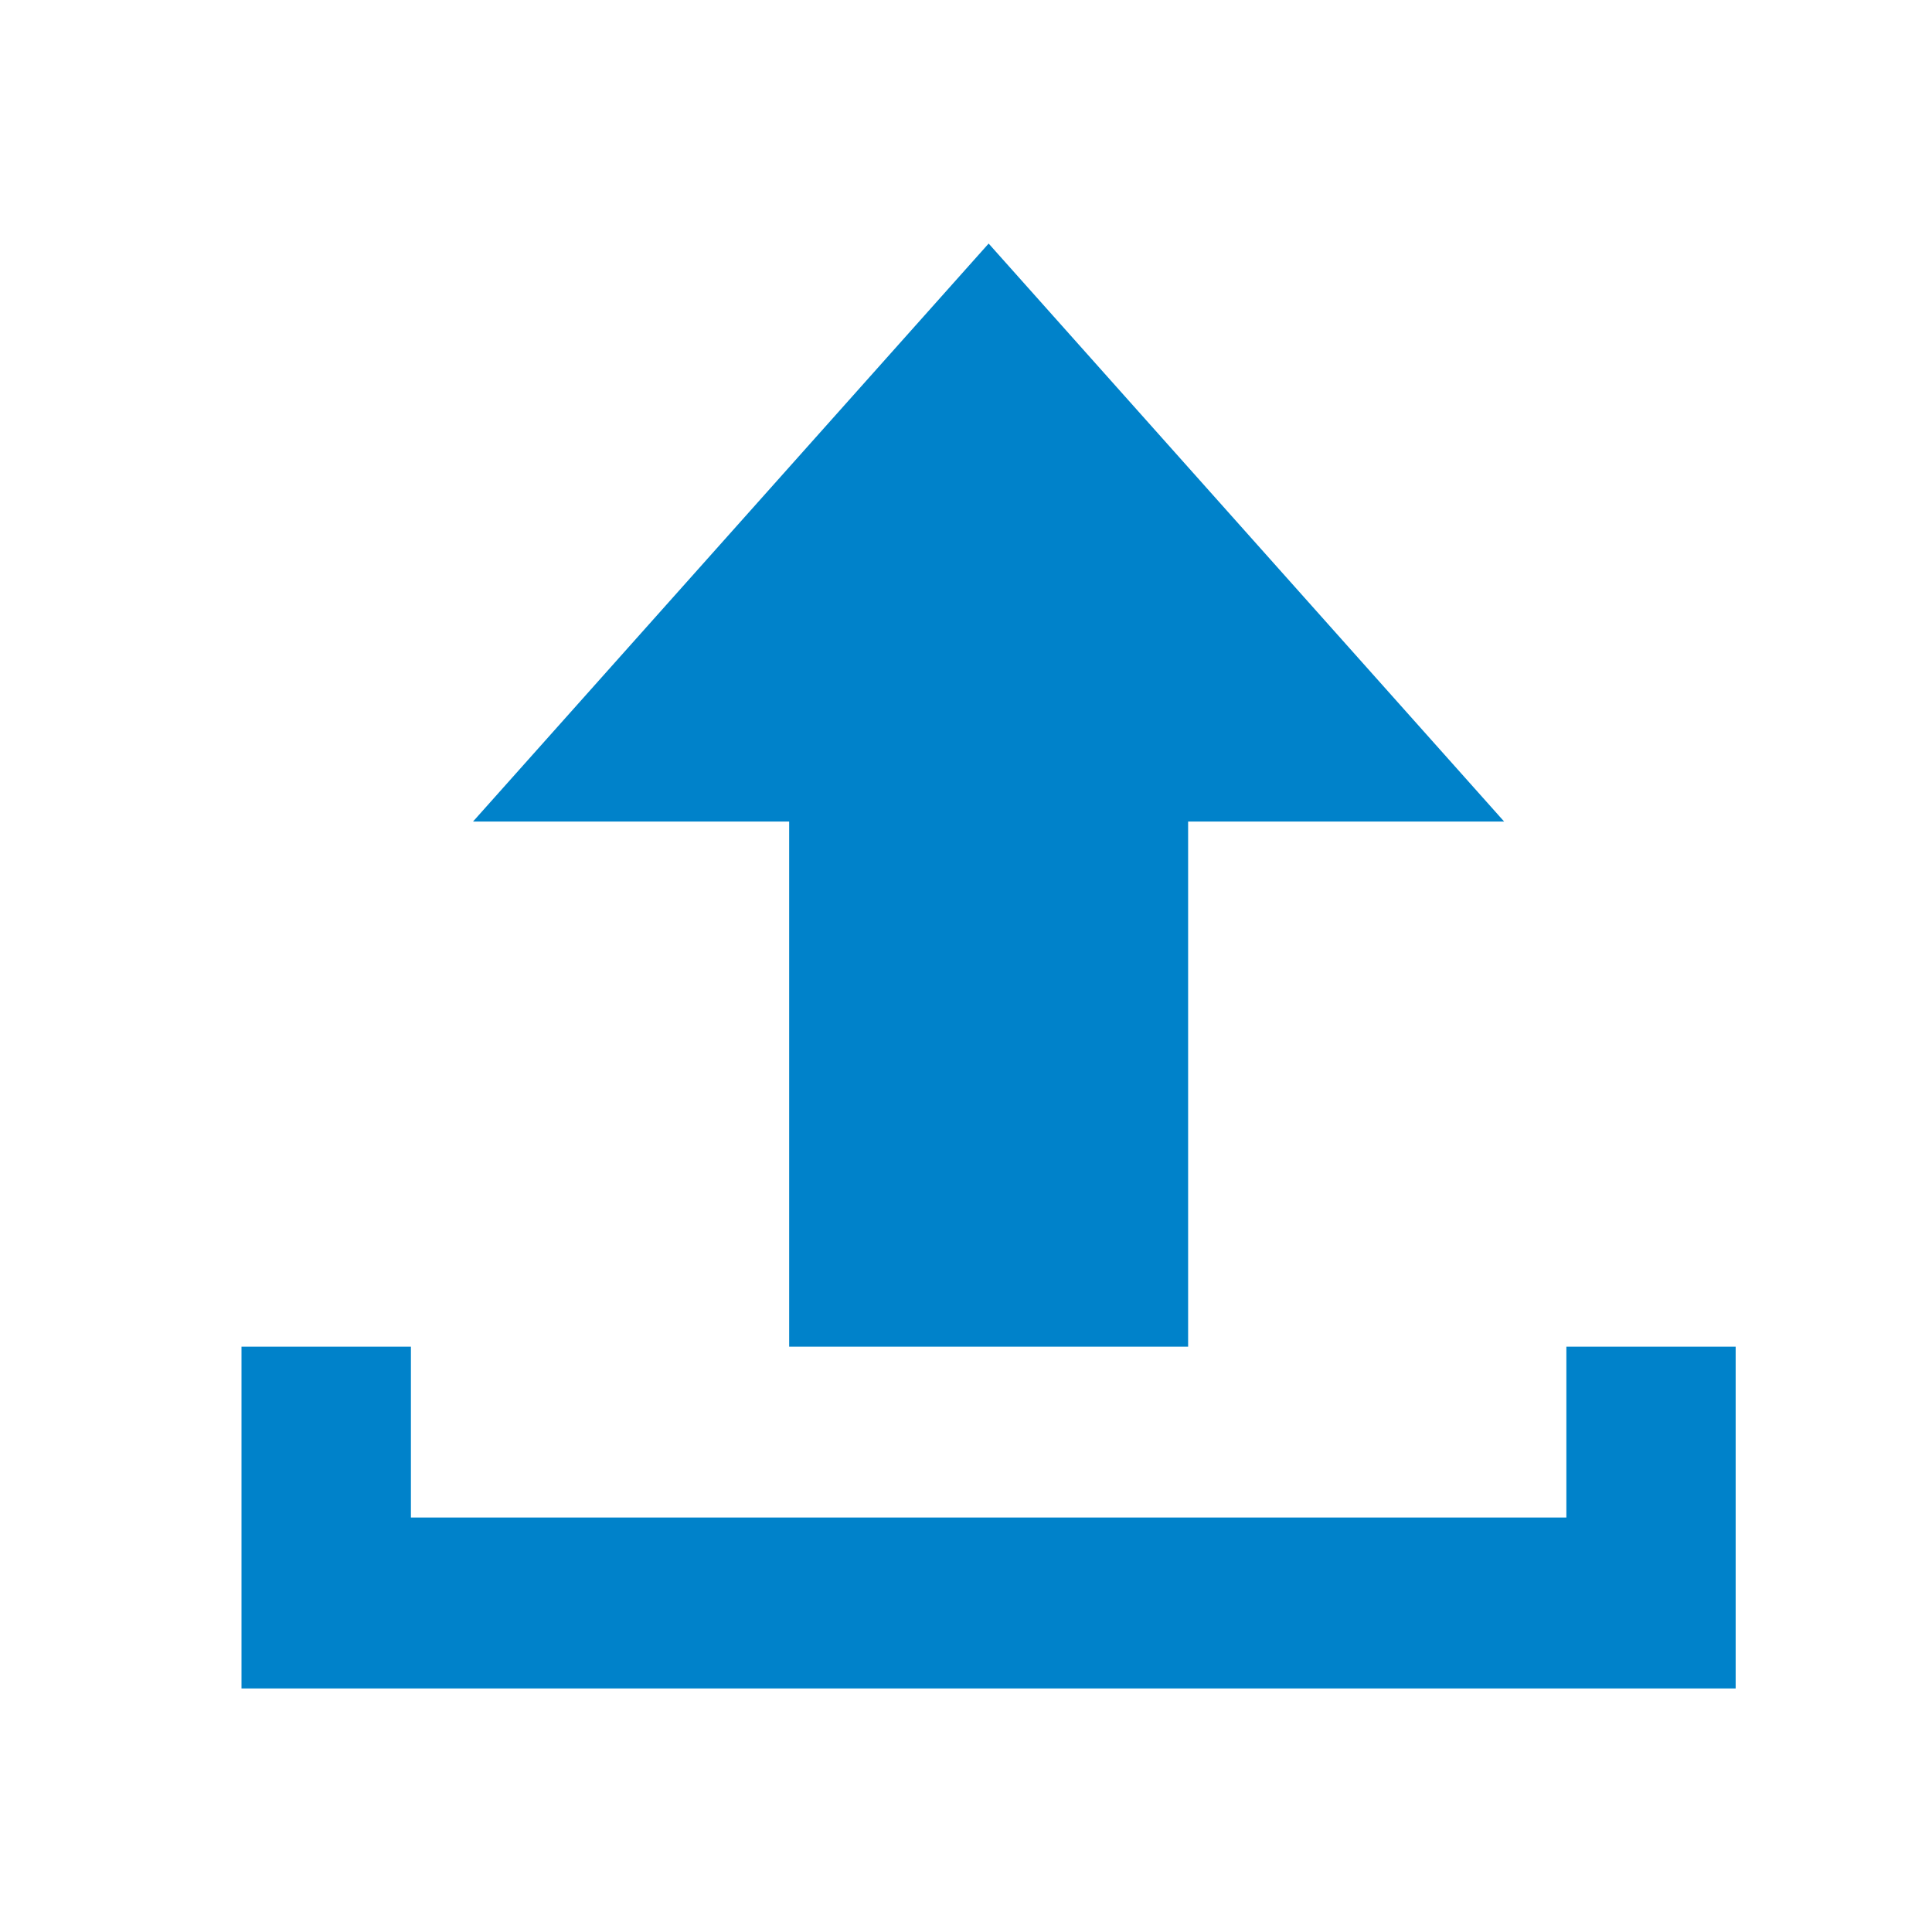 <svg xmlns="http://www.w3.org/2000/svg" width="32" height="32" viewBox="0 0 32 32">
    <g fill="#0082CA" fill-rule="evenodd">
        <path d="M25.944 22.305v2.83H6.806v-2.83H4v5.661h24.748v-5.661zM13.071 22.305h6.608v-8.698h5.234l-8.538-9.573-8.54 9.573h5.236z"/>
    </g>
</svg>
